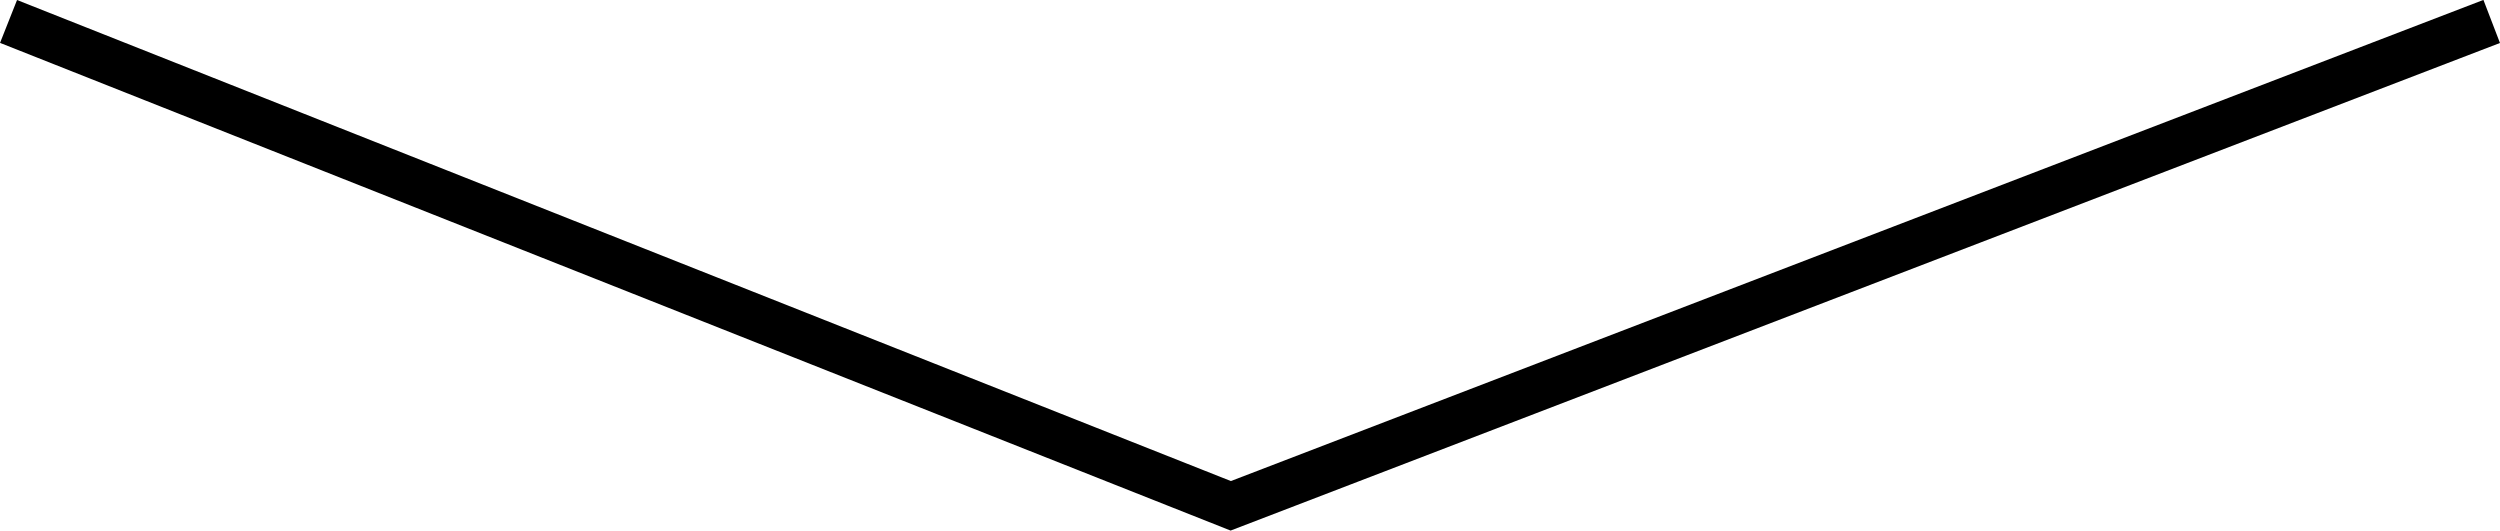 <svg id="9f1fc27a-6cab-4693-83b7-e3a2439e648b" data-name="Calque 1" xmlns="http://www.w3.org/2000/svg" viewBox="0 0 108.39 23.01"><defs><style>.d258d9c9-0b70-457d-9151-cacdb7d4b803{fill:none;stroke:#000;stroke-width:2px;}</style></defs><title>marmots-arrow</title><polyline class="d258d9c9-0b70-457d-9151-cacdb7d4b803" points="0.37 0.93 53.36 21.93 108.03 0.93"/></svg>